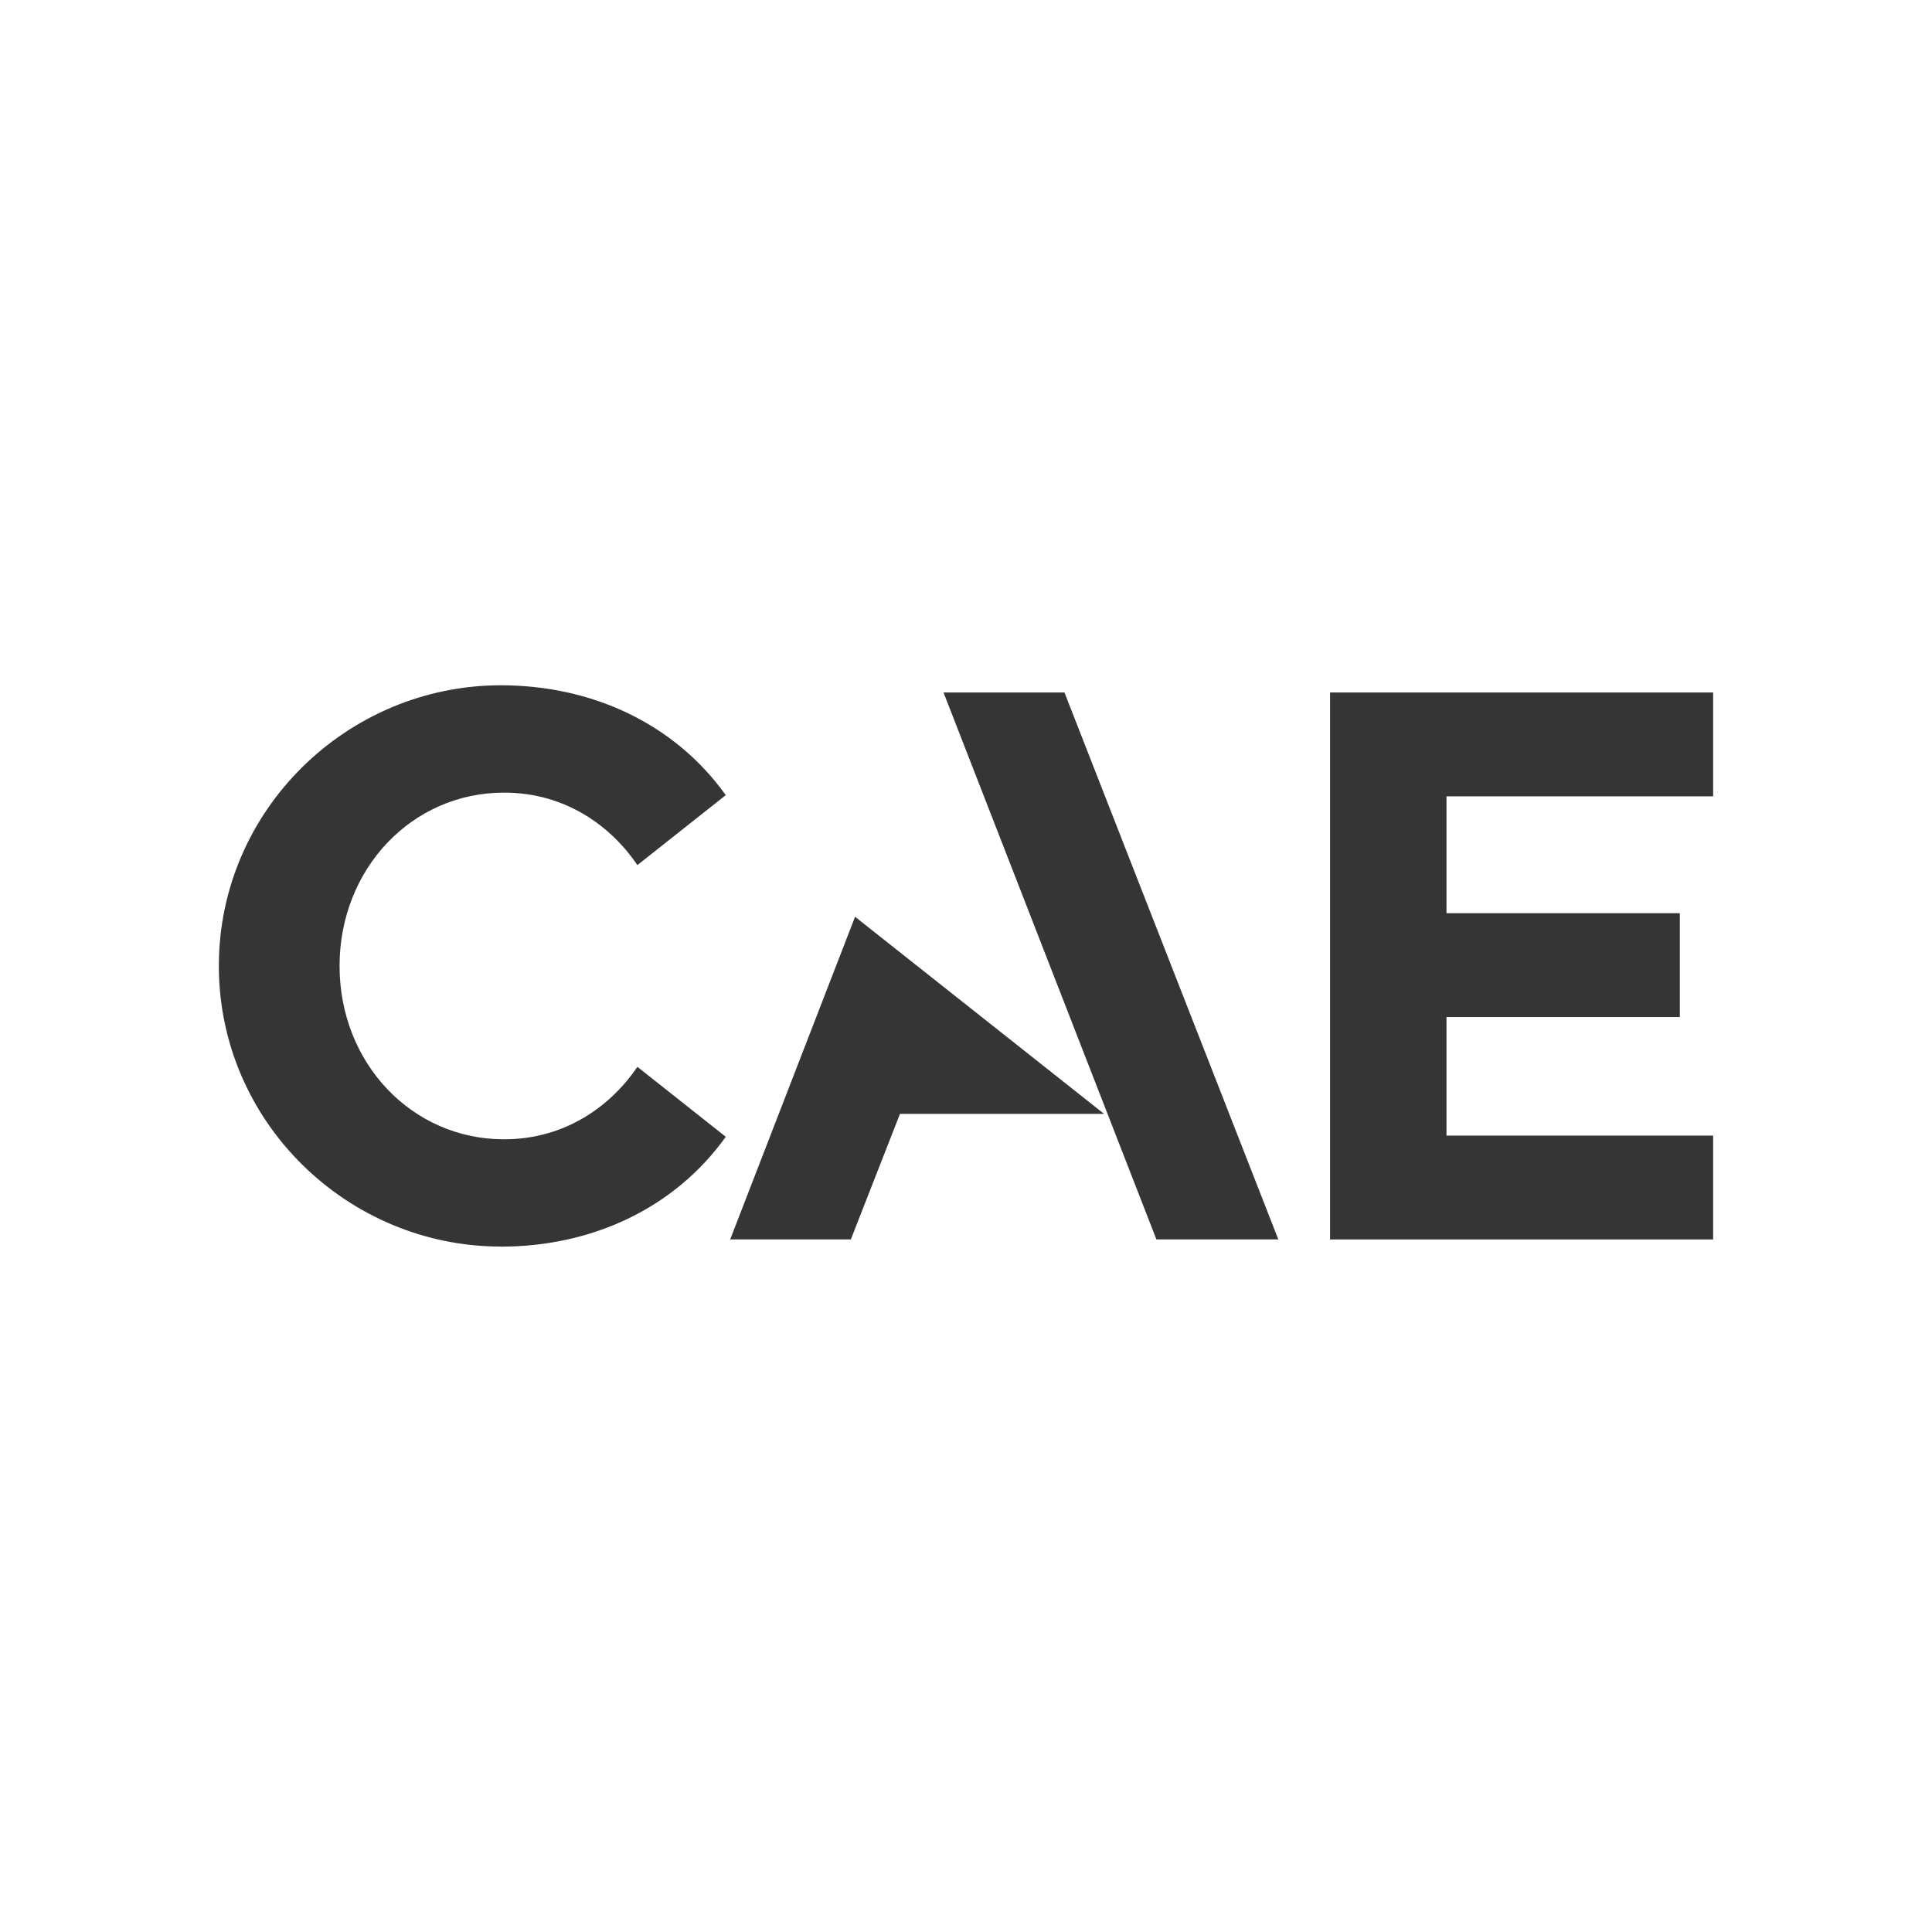 <?xml version="1.0" encoding="UTF-8"?>
<svg xmlns="http://www.w3.org/2000/svg" id="Layer_1" version="1.1" viewBox="0 0 50 50">
  <defs>
    <style>
      .st0 {
        fill: #353535;
      }
    </style>
  </defs>
  <path id="Logo" class="st0" d="M37.435,20.608v3.025h6.039v2.688h-6.039v3.069h6.901v2.687h-9.914v-14.155h9.914v2.687h-6.901ZM12.961,32.263c2.338,0,4.486-.977,5.822-2.843l-2.287-1.81c-.673.992-1.846,1.875-3.452,1.875-2.387,0-4.256-1.974-4.256-4.486s1.87-4.486,4.256-4.486c1.607,0,2.78.884,3.452,1.875l2.287-1.81c-1.336-1.866-3.483-2.843-5.822-2.843-3.964,0-7.297,3.221-7.297,7.263s3.333,7.263,7.297,7.263h0ZM27.548,17.921h-3.13l5.51,14.155h3.155l-5.535-14.155h0ZM28.575,28.827h-5.284l-1.271,3.249h-3.123l3.232-8.35,6.445,5.101Z"></path>
</svg>
